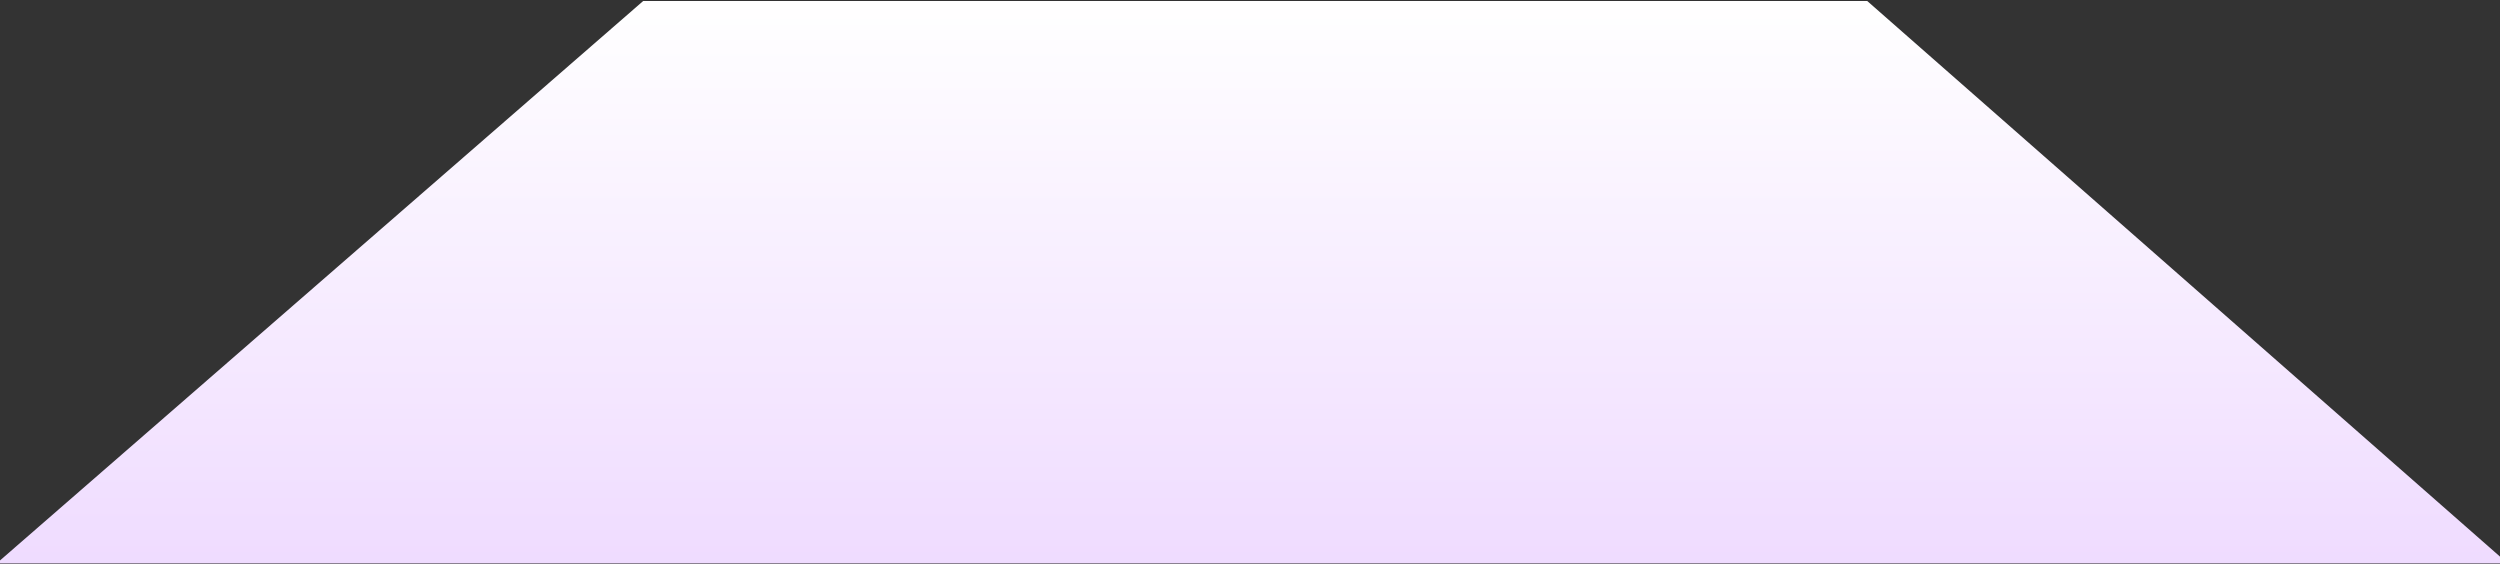 <svg width="1440" height="325" viewBox="0 0 1440 325" fill="none" xmlns="http://www.w3.org/2000/svg">
<rect x="0" y="0" width="1440" height="325" fill="#333333" stroke="none"/>
<path d="M1075.5 0.557H370.5L-2 324.557H1444.5L1075.5 0.557Z" fill="url(#paint0_linear_849_19288)"/>
<defs>
<linearGradient id="paint0_linear_849_19288" x1="776.527" y1="0.557" x2="776.527" y2="327.908" gradientUnits="userSpaceOnUse">
<stop stop-color="white"/>
<stop offset="1" stop-color="#EFDBFF"/>
</linearGradient>
</defs>
</svg>
